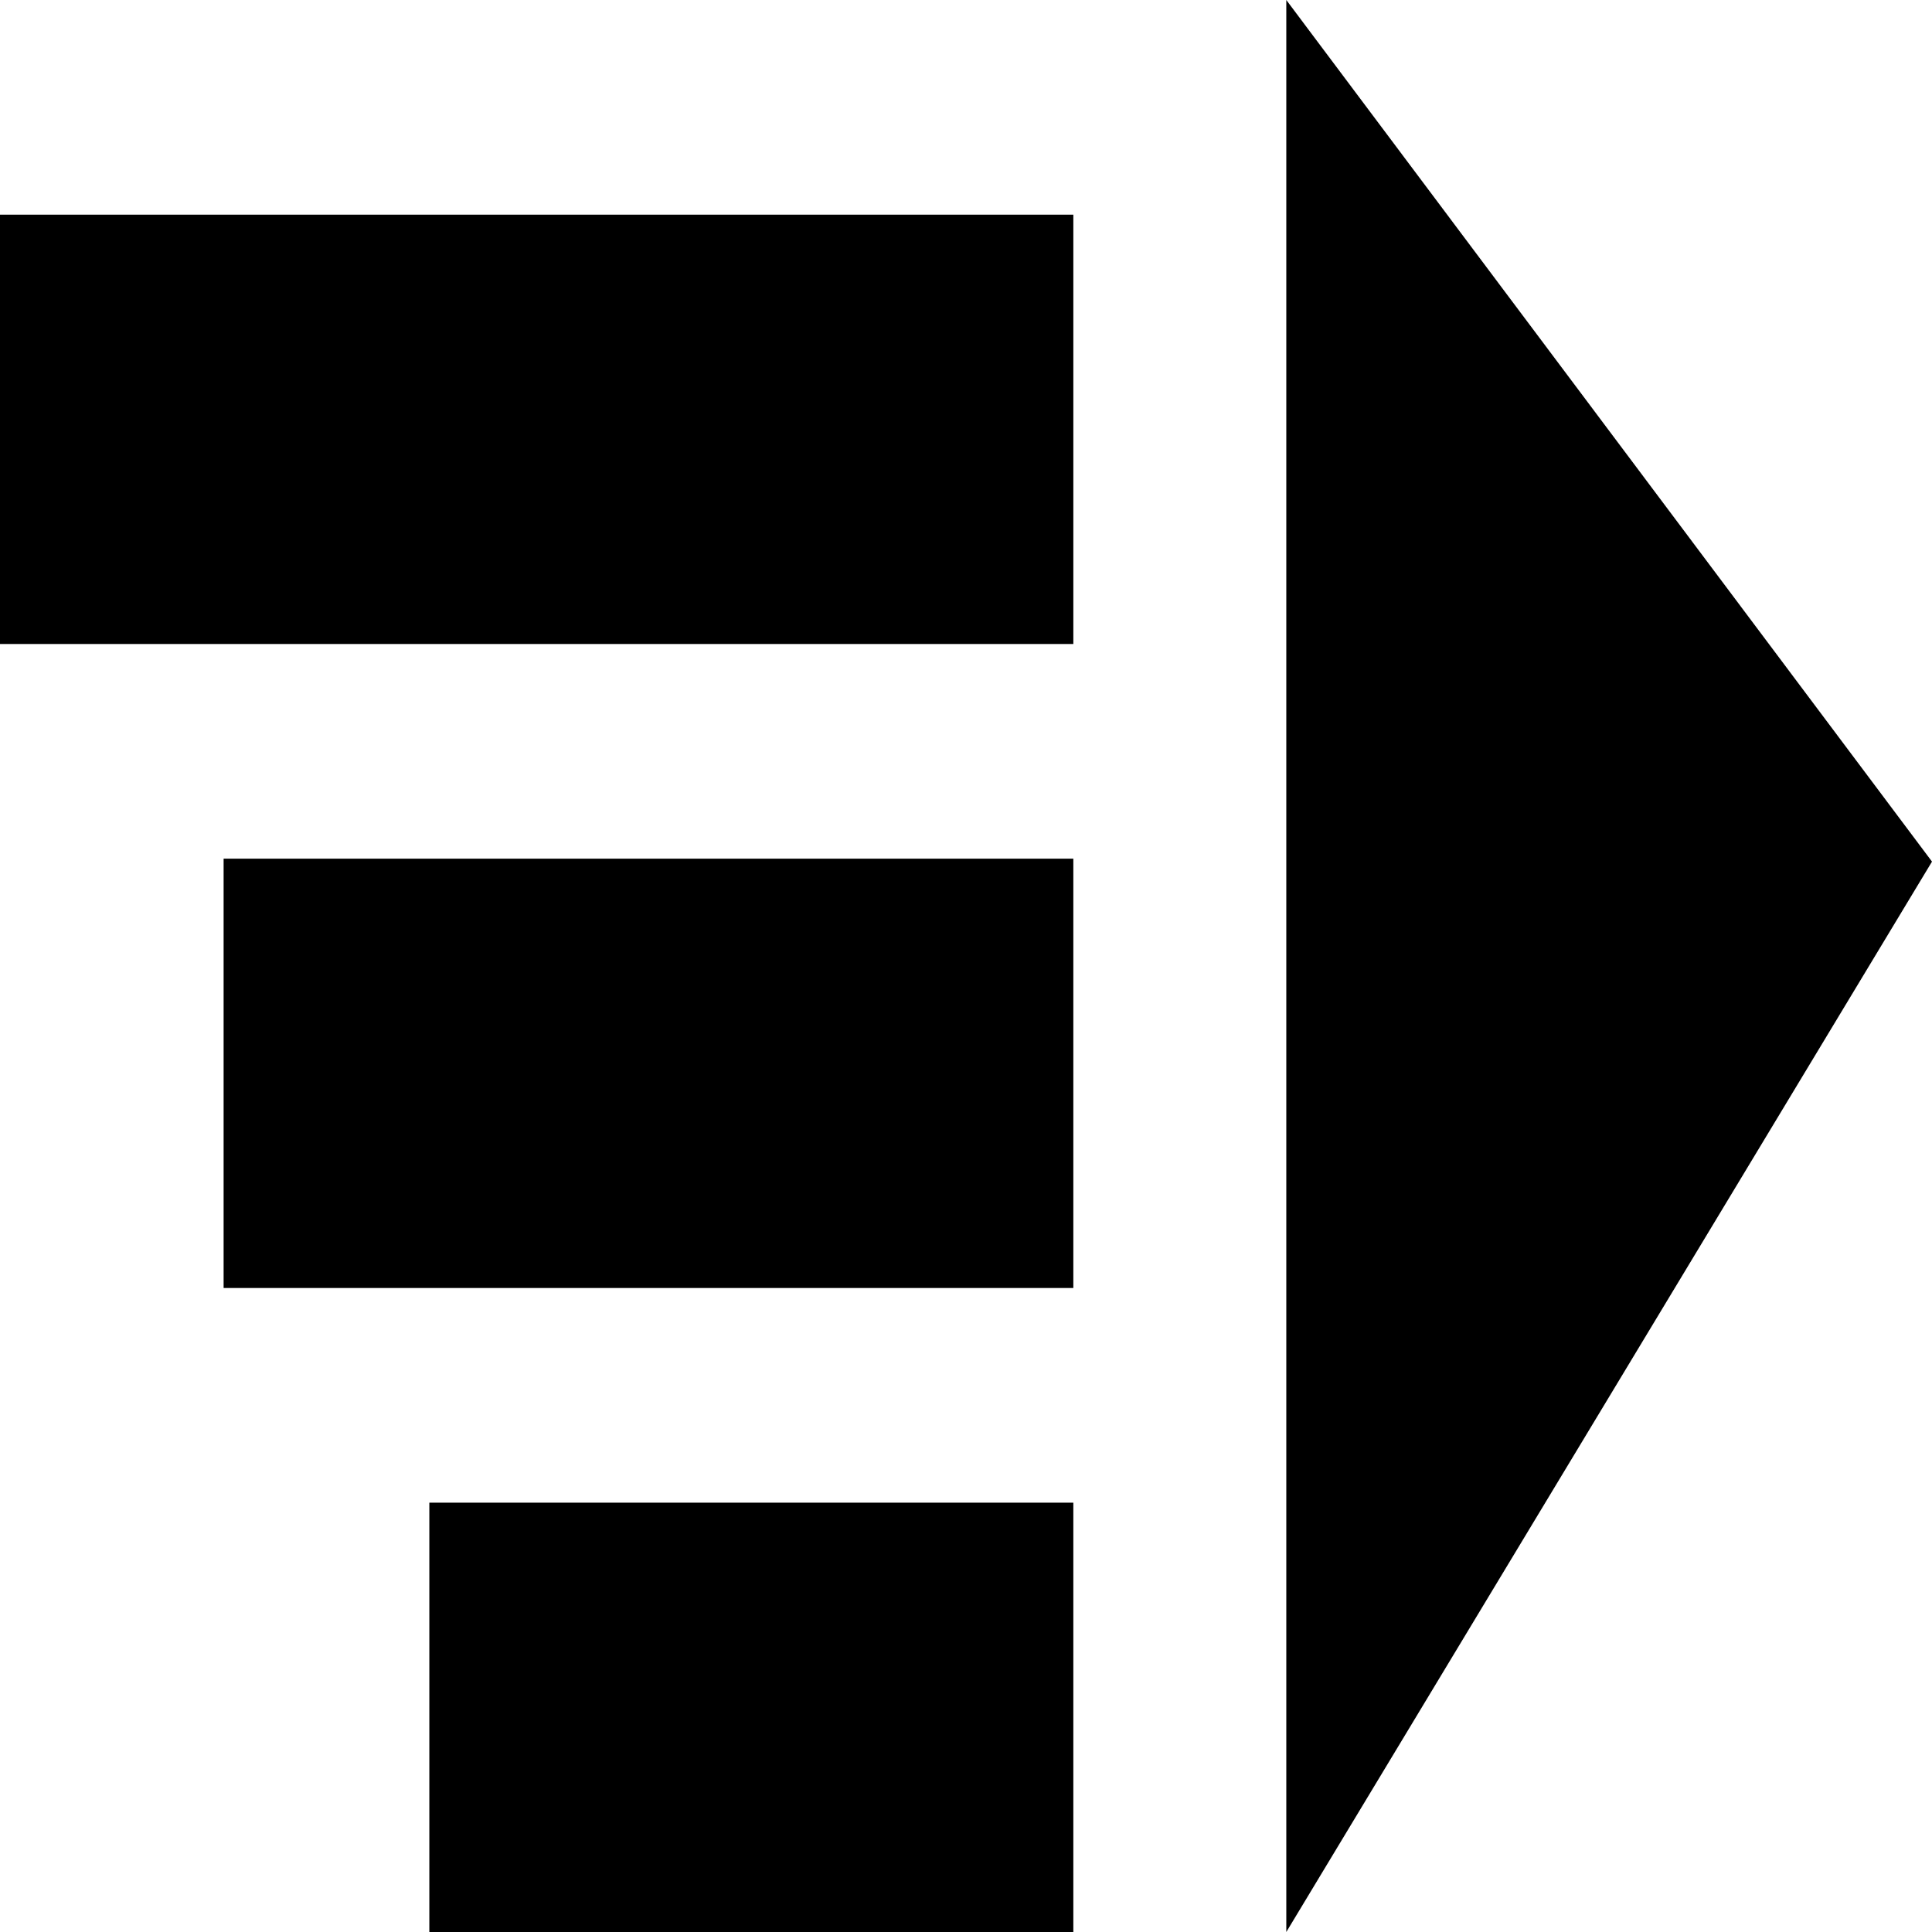 <?xml version="1.0" encoding="UTF-8"?>
<svg id="Layer_2" data-name="Layer 2" xmlns="http://www.w3.org/2000/svg" viewBox="0 0 216 216">
  <g id="Layer_1-2" data-name="Layer 1">
    <g>
      <polygon points="143.81 0 216 96.33 143.81 216 143.81 0"/>
      <rect y="24" width="120" height="48"/>
      <rect x="25" y="96" width="95" height="48"/>
      <rect x="48" y="168" width="72" height="48"/>
    </g>
  </g>
</svg>